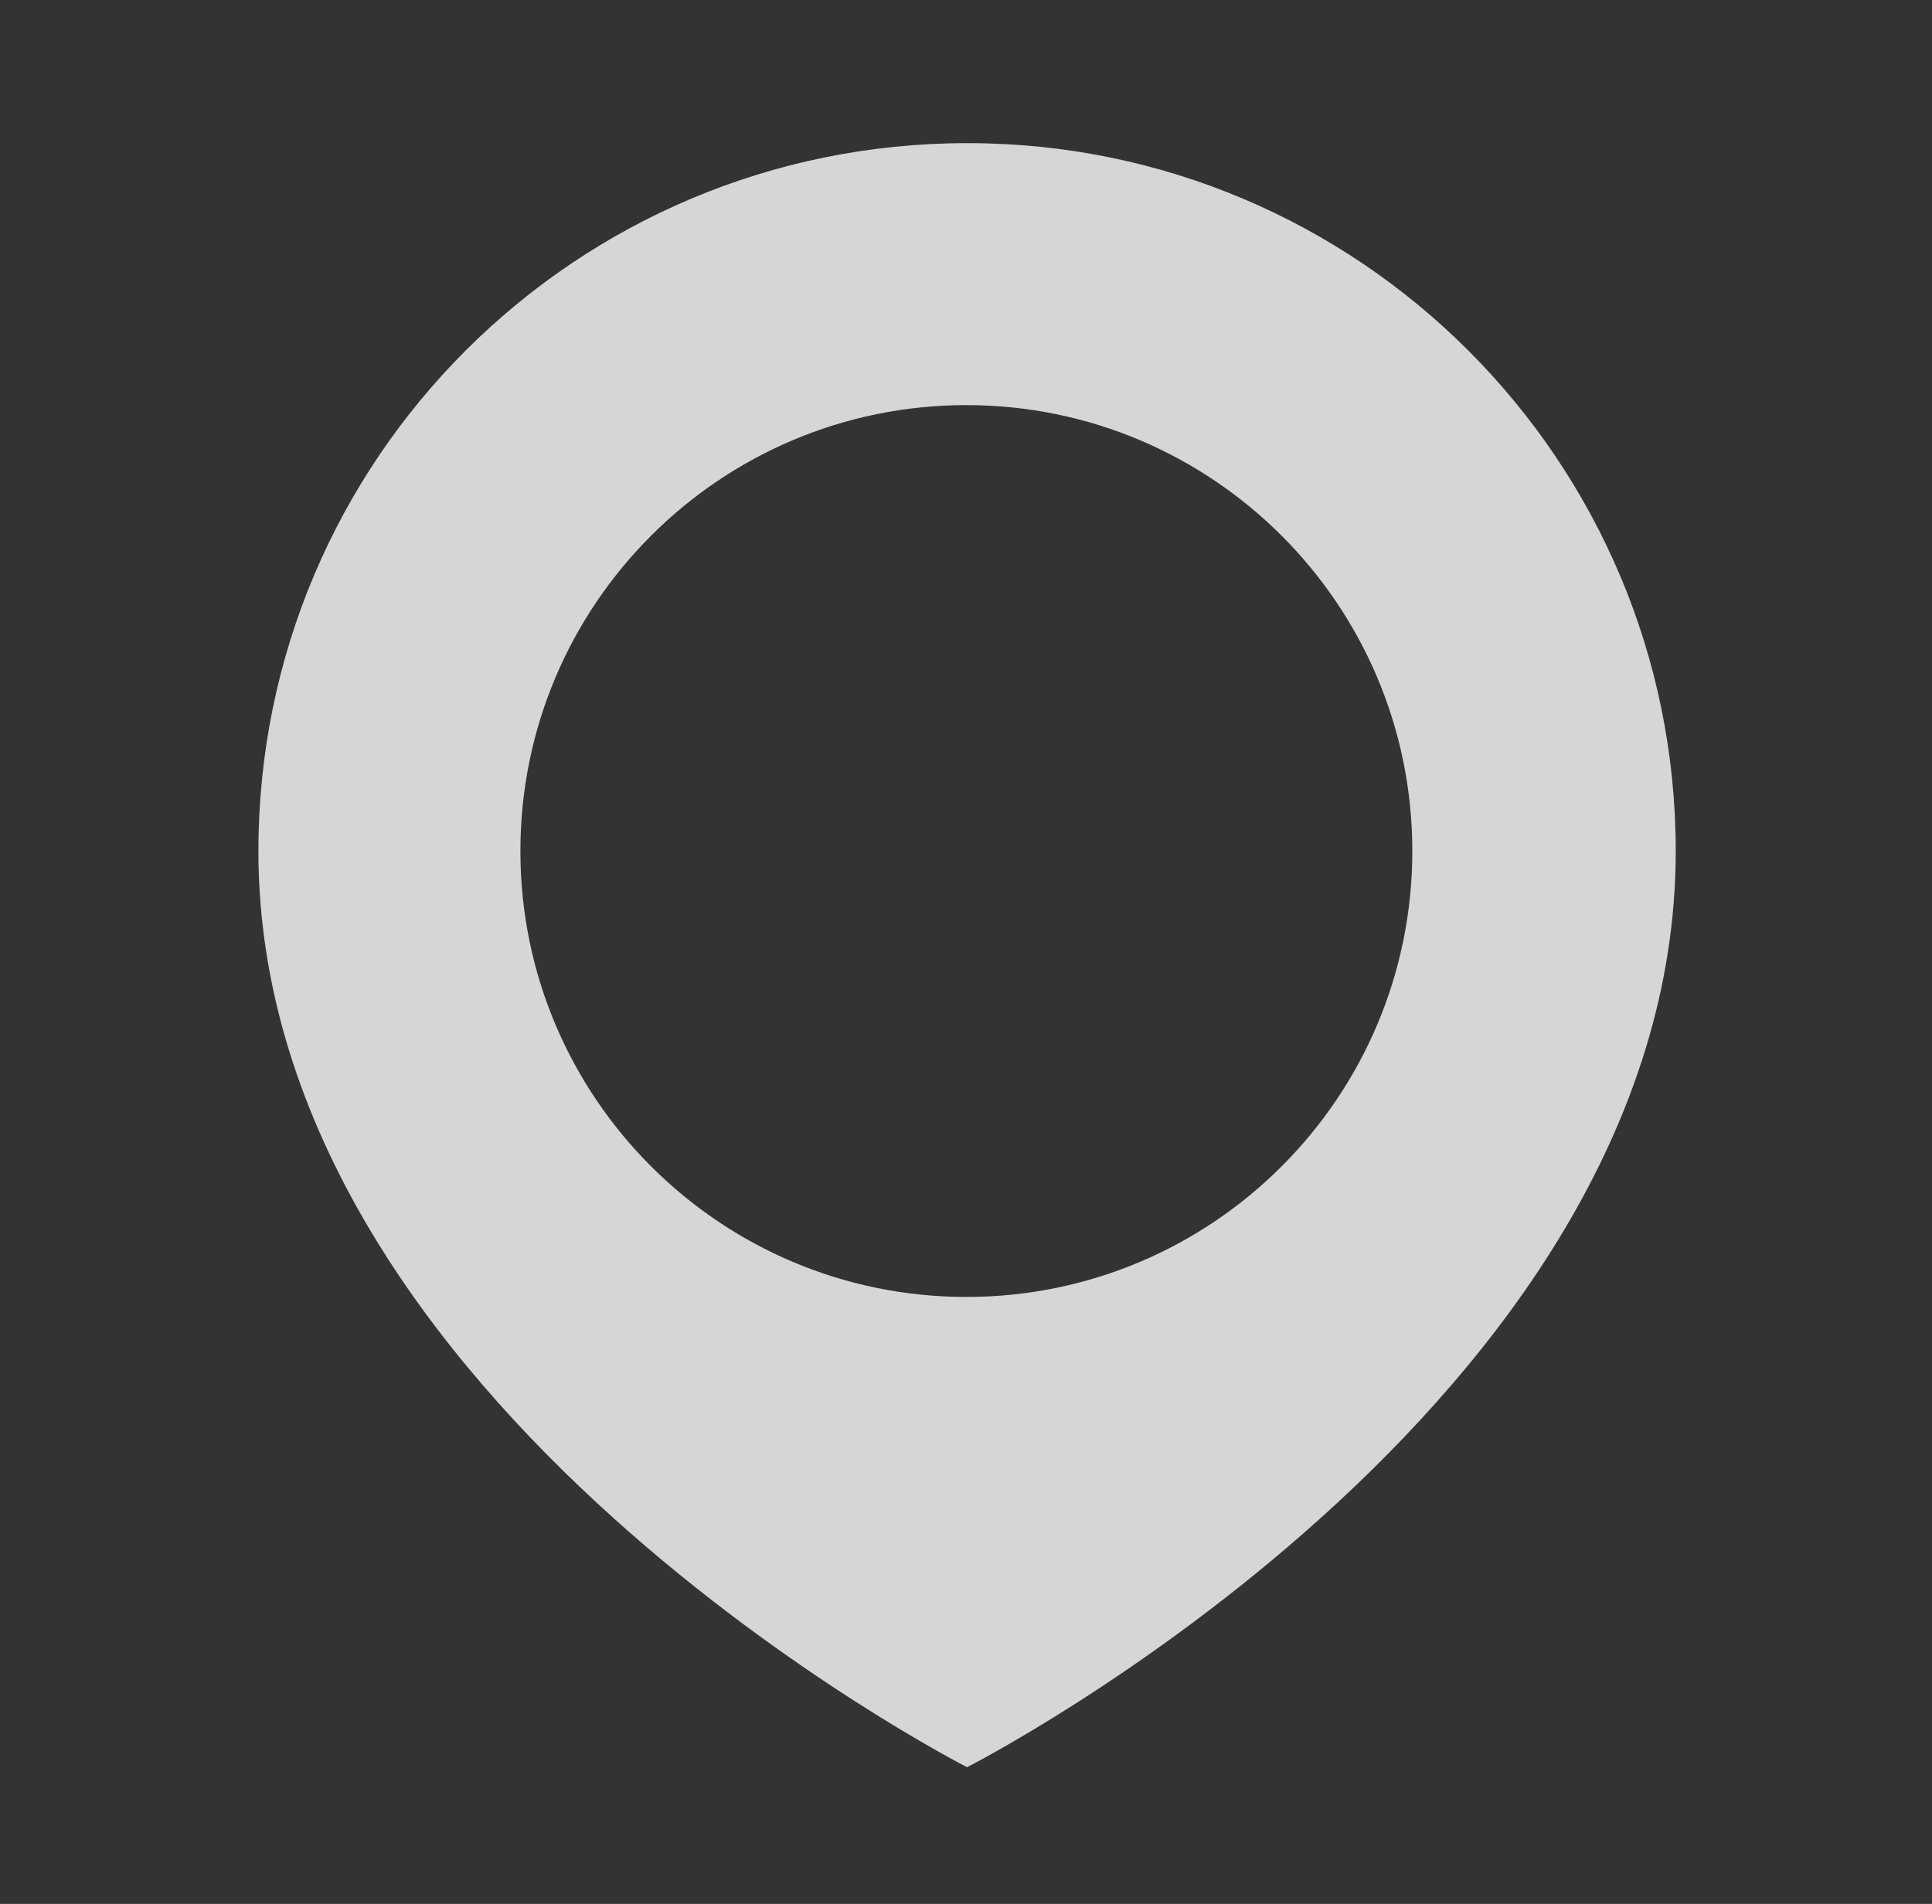 <?xml version="1.0" encoding="UTF-8"?>
<svg id="localizacion_x5F_off" xmlns="http://www.w3.org/2000/svg" version="1.1" viewBox="0 0 269.9 266">
  <rect x="0" y="0" width="269.9" height="266" fill="#333333" stroke="none"/>
  <!-- Generator: Adobe Illustrator 29.0.0, SVG Export Plug-In . SVG Version: 2.1.0 Build 186)  -->
  <defs>
    <style>
      .st0 {
        fill: #fff;
        opacity: .8;
      }
    </style>
  </defs>
  <path id="localizacion" class="st0" d="M135.1,20c-54.7,0-99,44.2-99,98.9,0,77.6,99,128,99,128,0,0,99-50.4,99-128,0-54.6-44.3-98.9-98.9-98.9ZM135,181.2c-34.4,0-62.3-27.9-62.3-62.3s27.9-62.3,62.3-62.3,62.3,27.9,62.3,62.3-27.9,62.3-62.3,62.3Z"/>
</svg>